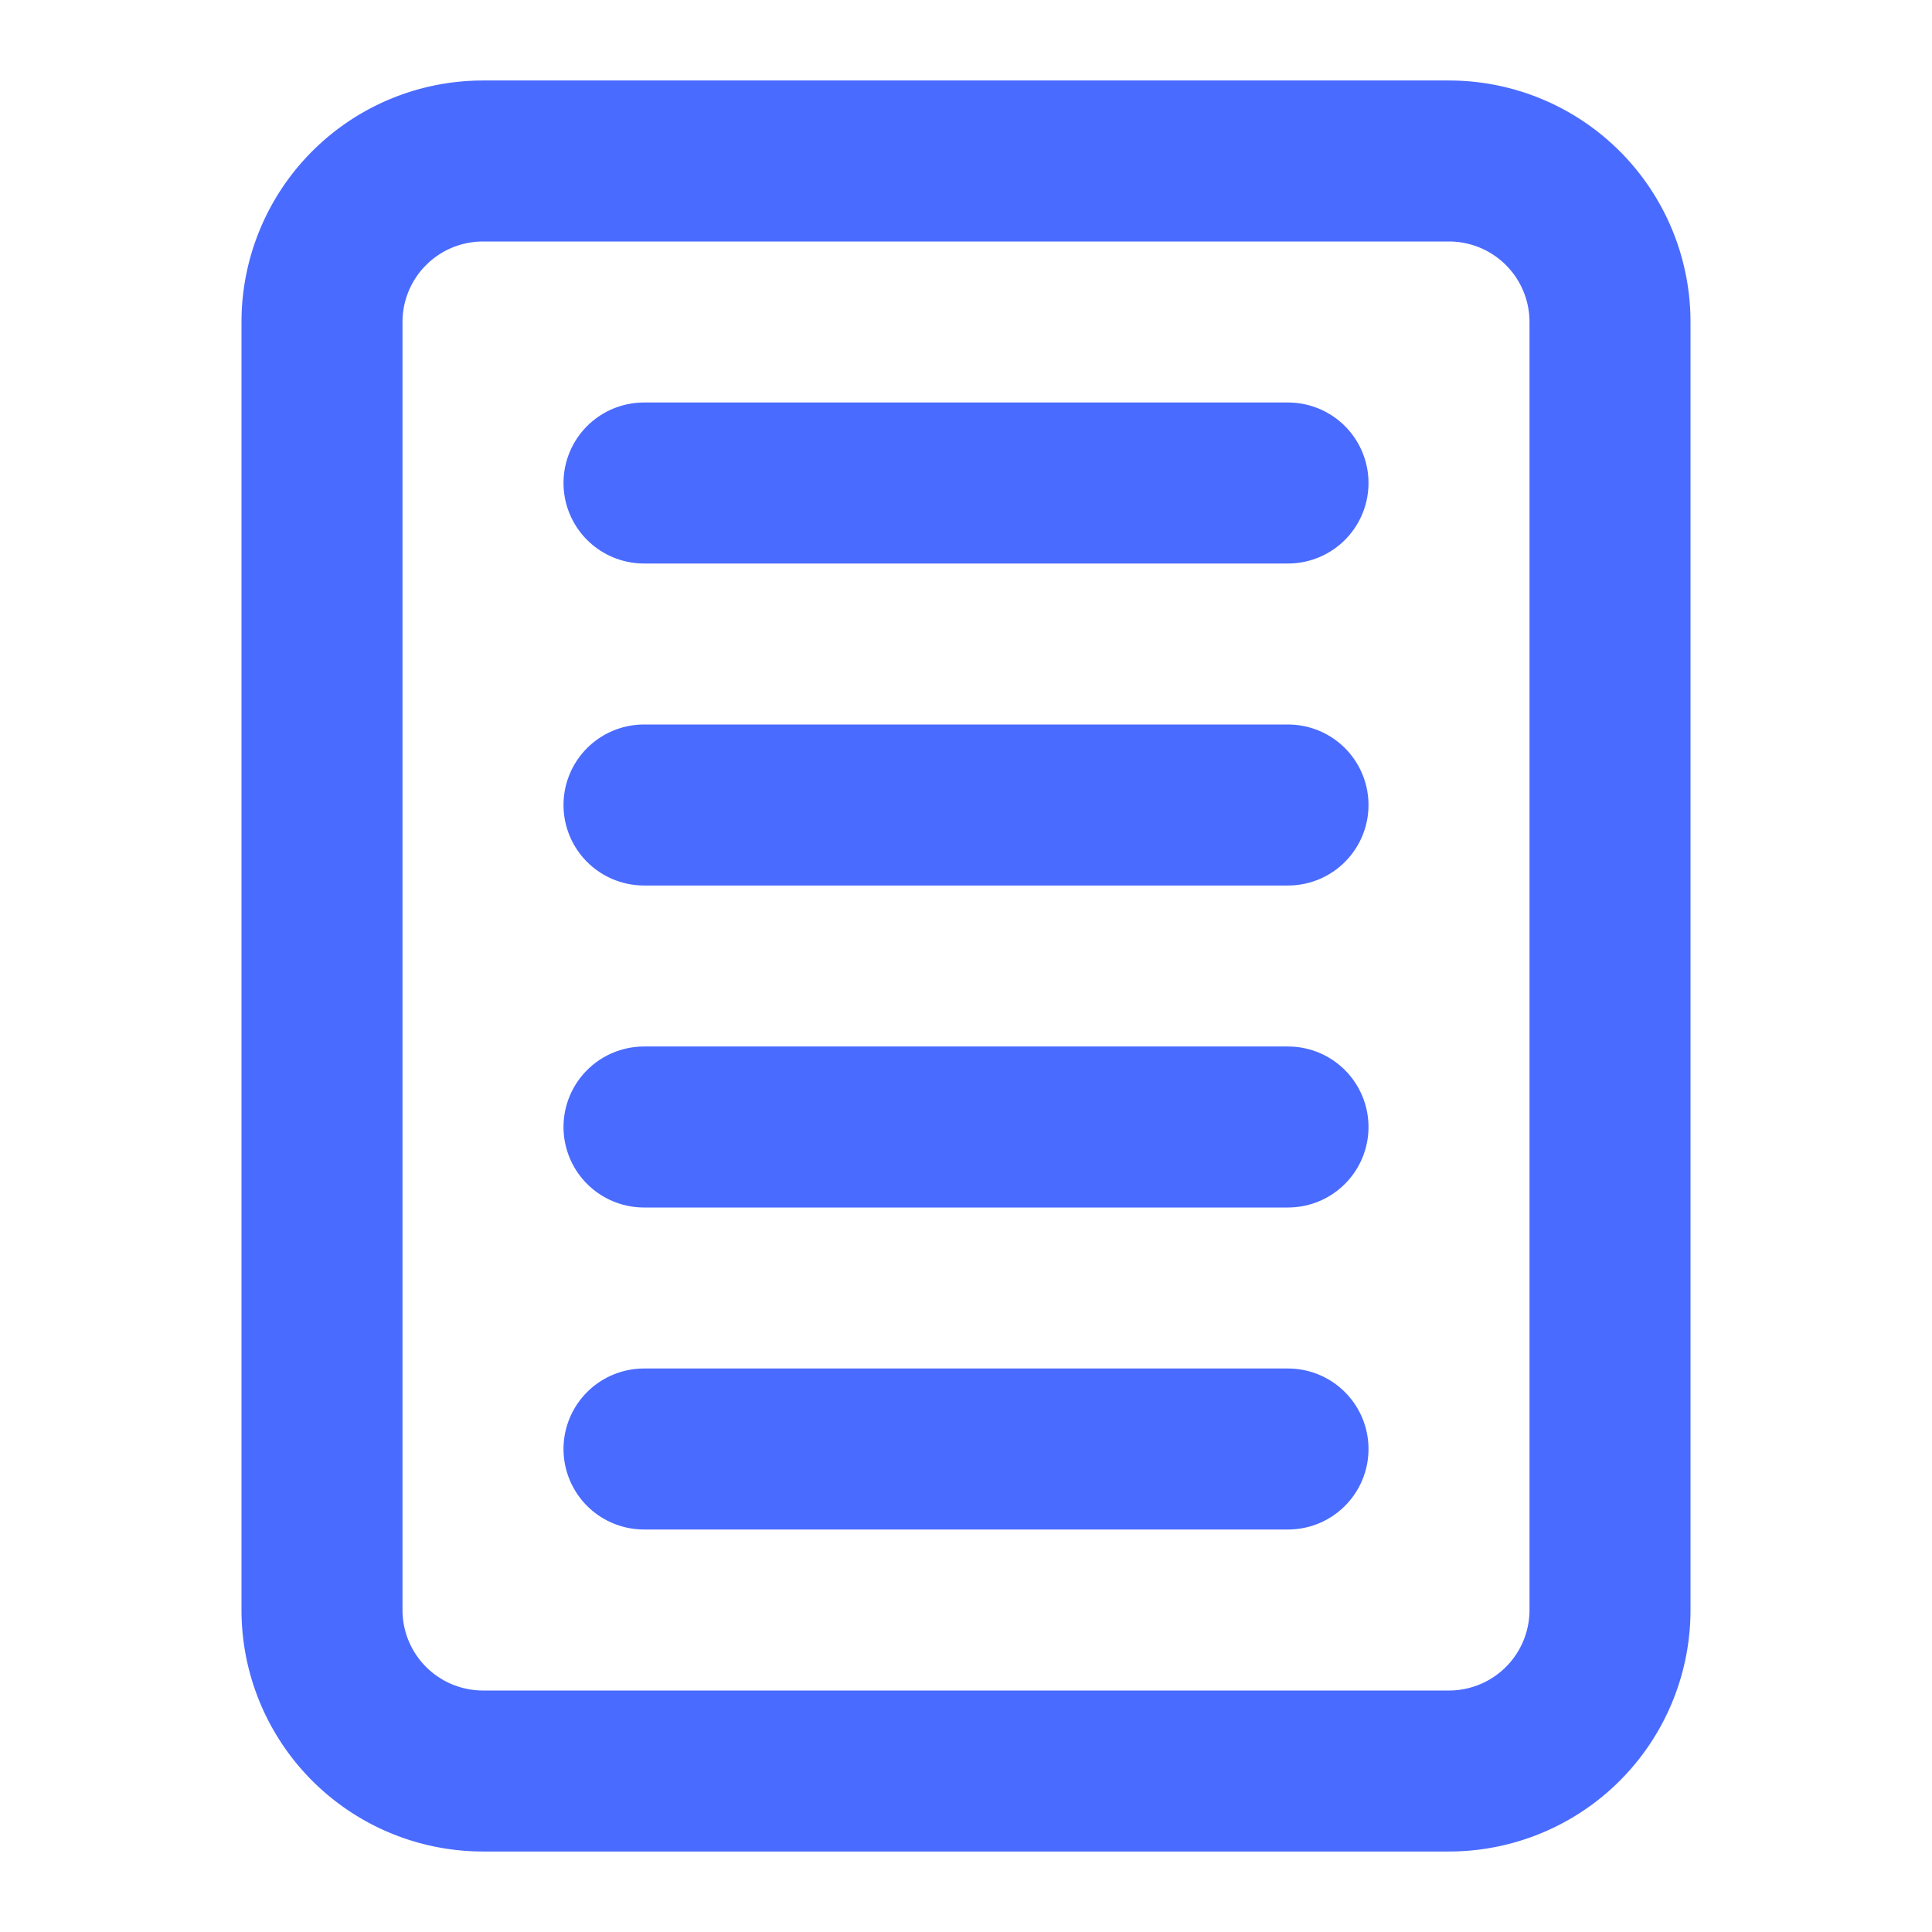 <svg xmlns="http://www.w3.org/2000/svg" viewBox="0 0 24 24" fill="none" stroke="#4A6BFF" stroke-width="2" stroke-linecap="round" stroke-linejoin="round">
    <path d="M6 2h12a2 2 0 0 1 2 2v16a2 2 0 0 1-2 2H6a2 2 0 0 1-2-2V4a2 2 0 0 1 2-2z"></path>
    <line x1="16" y1="6" x2="8" y2="6"></line>
    <line x1="16" y1="10" x2="8" y2="10"></line>
    <line x1="16" y1="14" x2="8" y2="14"></line>
    <line x1="16" y1="18" x2="8" y2="18"></line>
</svg>